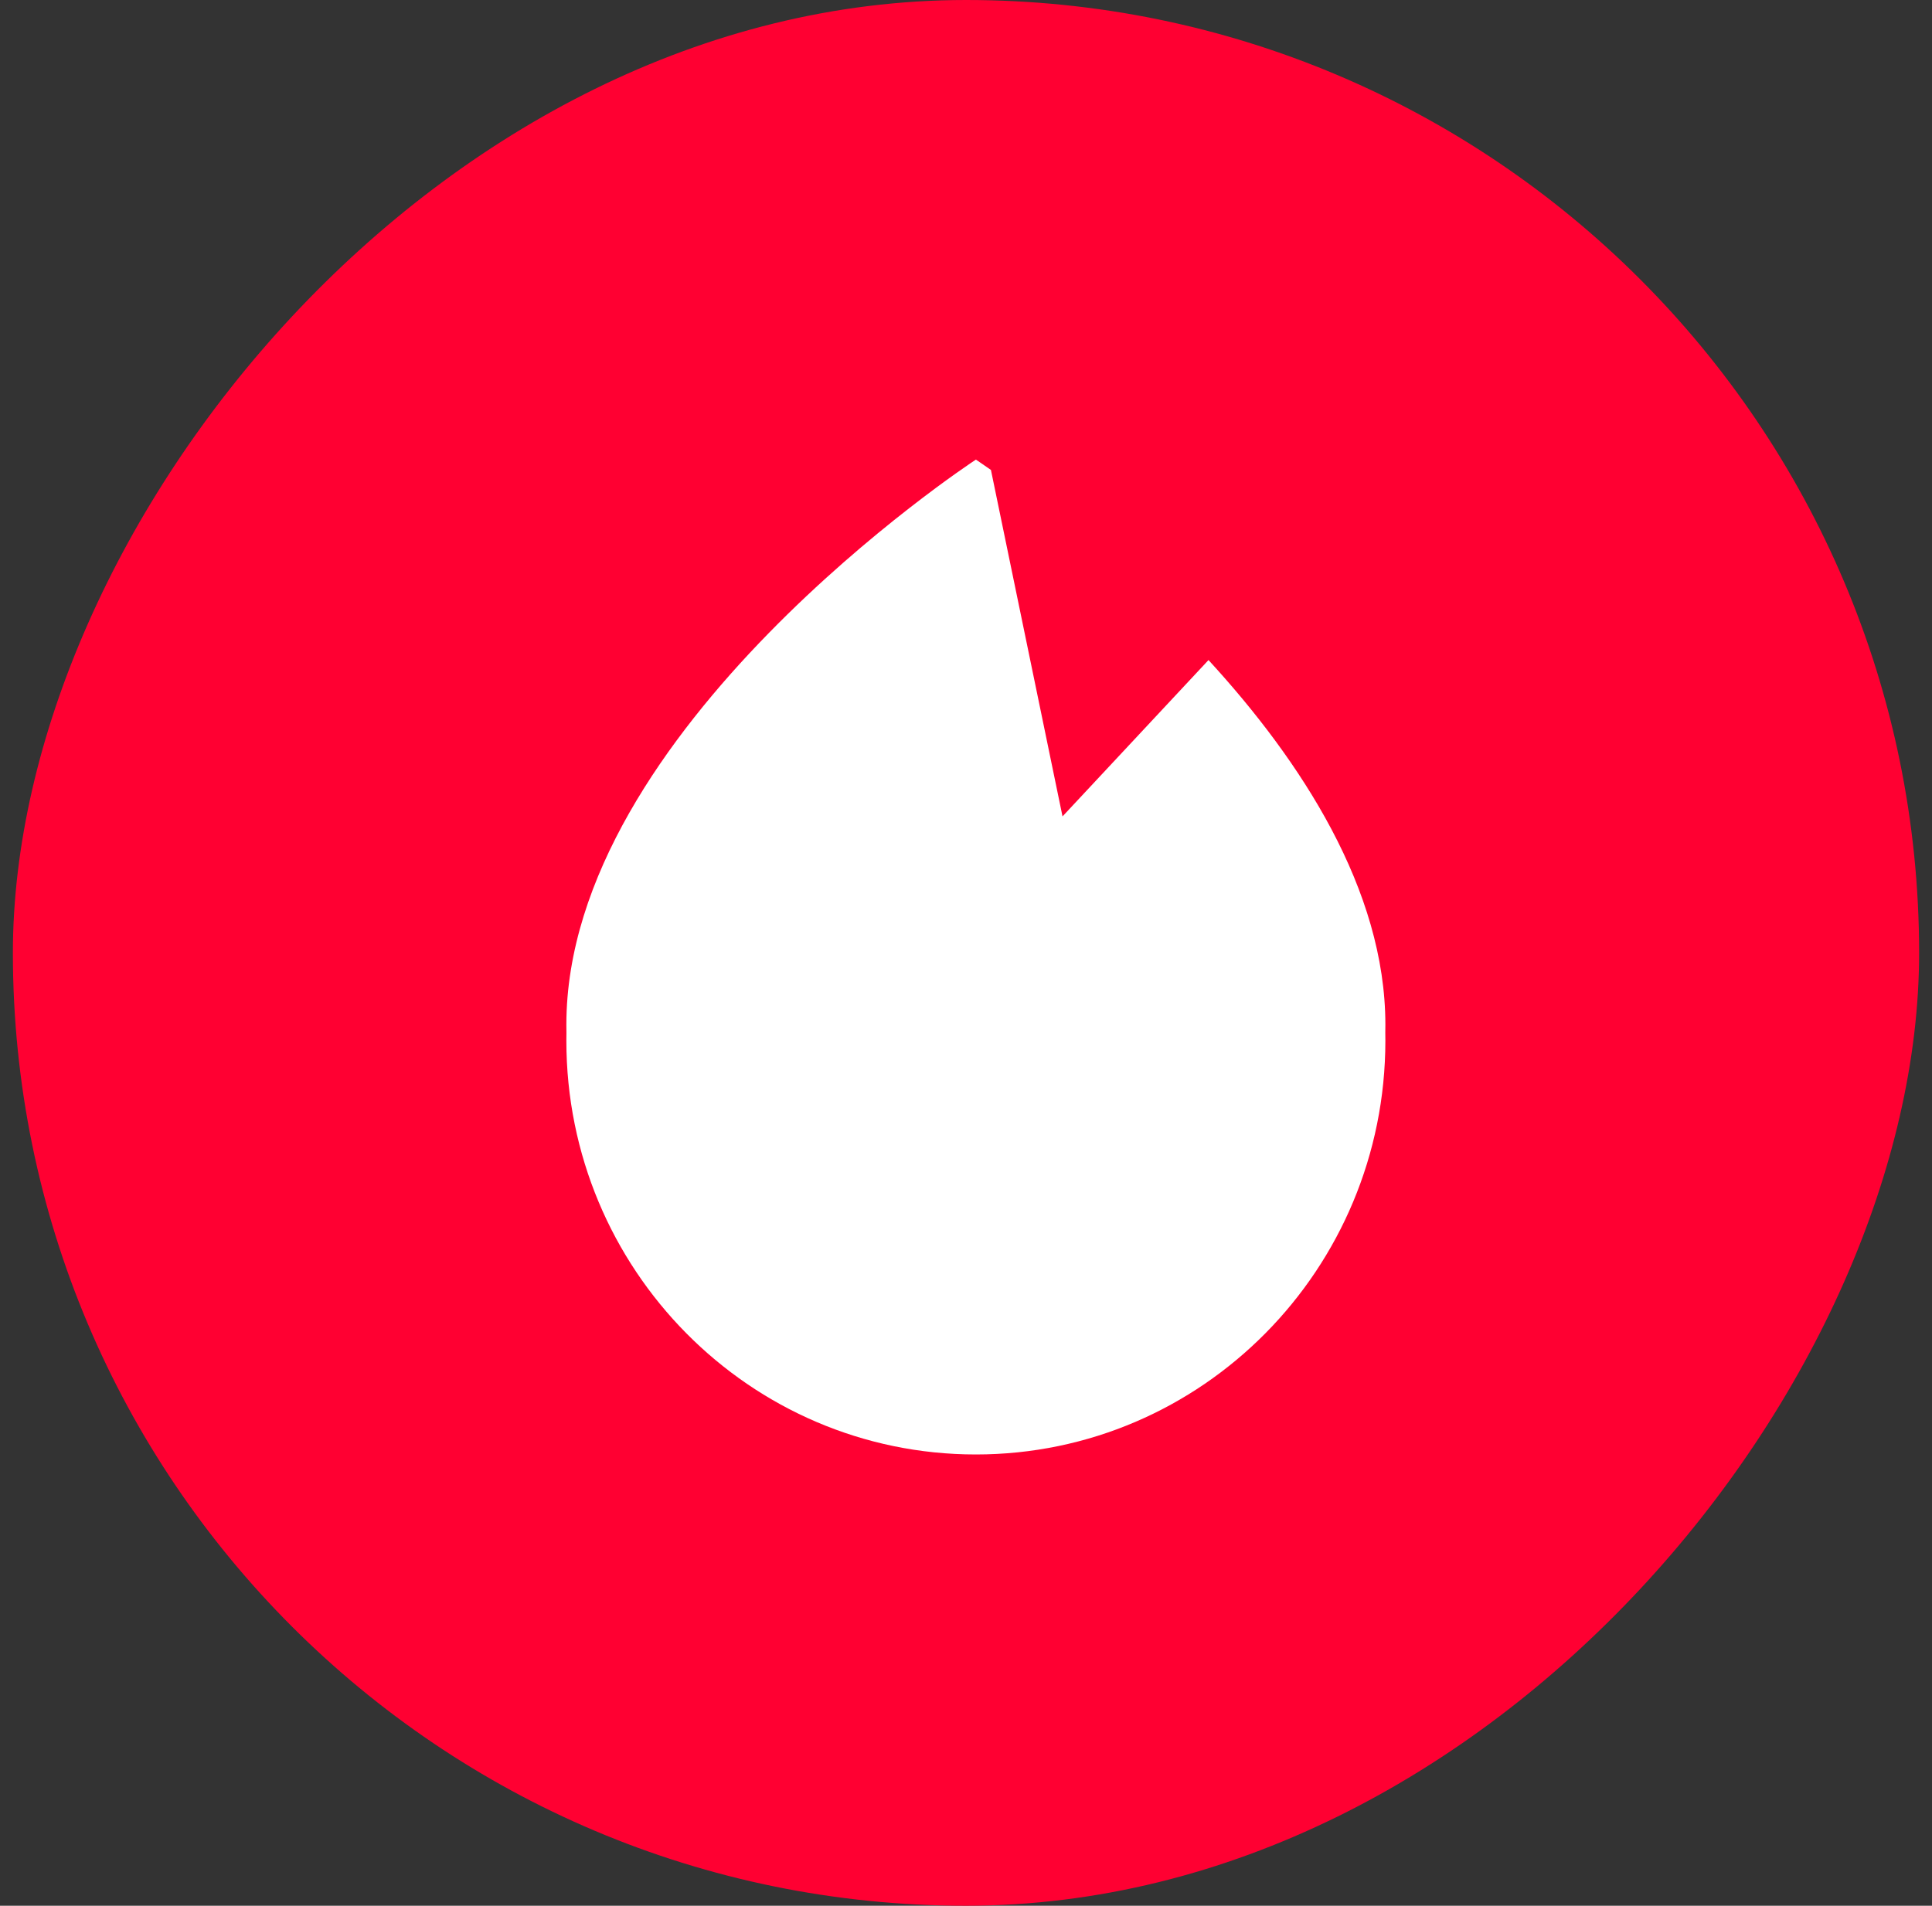 <?xml version="1.0" encoding="UTF-8"?> <svg xmlns="http://www.w3.org/2000/svg" width="75" height="74" viewBox="0 0 75 74" fill="none"><rect x="0" y="0" width="75" height="74" fill="#333333" stroke="none"/><rect width="74" height="74" rx="37" transform="matrix(-1 0 0 1 74.5 0)" fill="#FF0032"></rect><path fill-rule="evenodd" clip-rule="evenodd" d="M38.468 18.248L41.247 31.701L46.914 25.63C50.497 29.534 53.78 34.544 53.78 39.79C53.78 39.895 53.779 40 53.777 40.104C53.779 40.206 53.78 40.307 53.78 40.409C53.78 49.283 46.663 56.477 37.883 56.477C29.103 56.477 21.986 49.283 21.986 40.409C21.986 40.311 21.987 40.214 21.989 40.116C21.987 40.008 21.986 39.899 21.986 39.79C21.986 28.342 37.62 18.02 37.88 17.849C37.882 17.848 37.883 17.847 37.883 17.846C37.883 17.847 37.884 17.848 37.886 17.849C37.914 17.867 38.121 18.004 38.468 18.248ZM37.883 17.846C37.883 17.846 37.883 17.846 37.883 17.846C37.883 17.846 37.883 17.846 37.883 17.846Z" fill="white"></path></svg> 